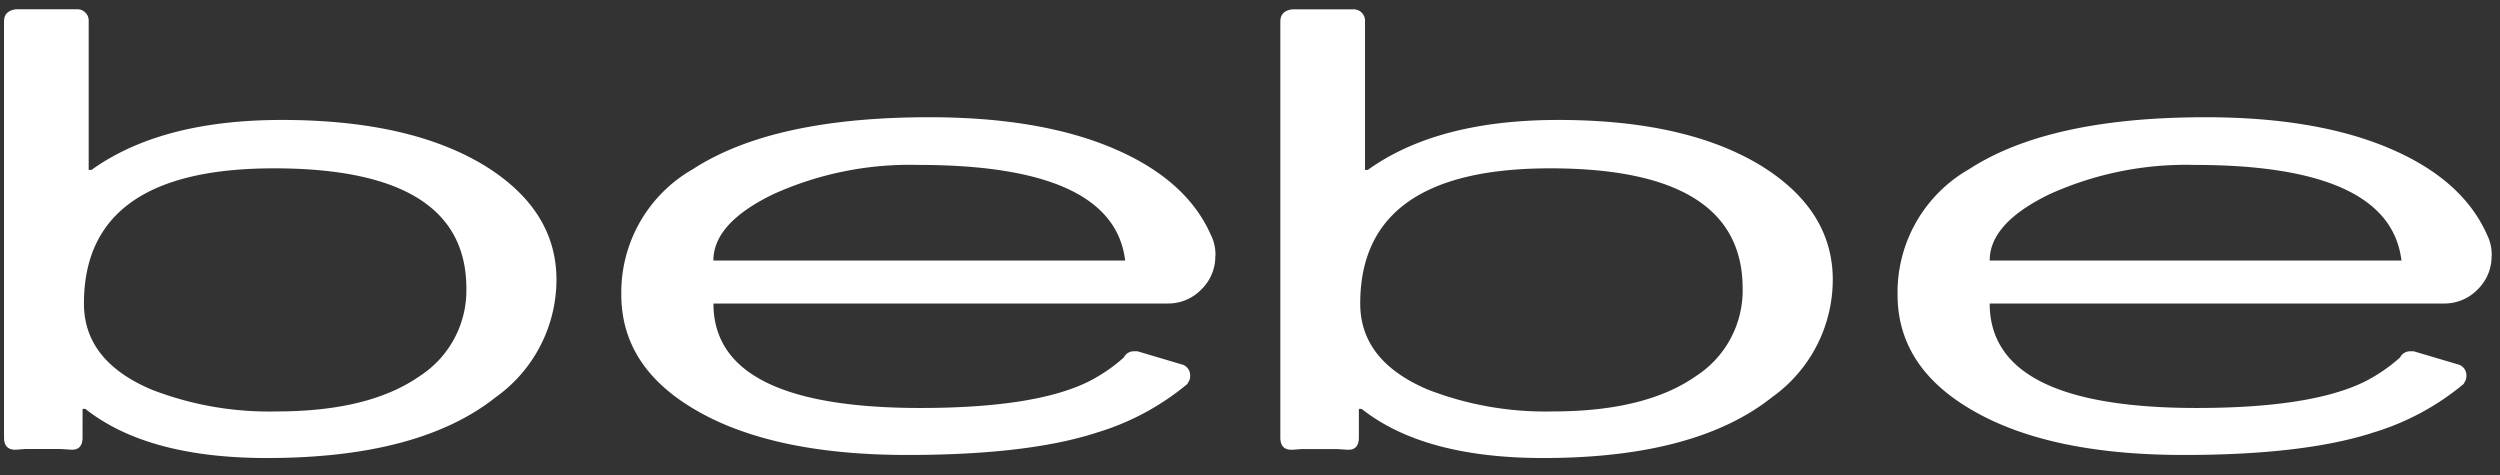 <svg xmlns="http://www.w3.org/2000/svg" xmlns:xlink="http://www.w3.org/1999/xlink" width="200" height="38" viewBox="0 0 200 38">
  <rect x="0" y="0" width="200" height="38" fill="#333333" stroke="none"/>
  <defs>
    <clipPath id="clip-path">
      <path id="path840" d="M0-430.31H416.511v321.85H0Z" transform="translate(0 430.31)"/>
    </clipPath>
    <clipPath id="clip-brand-logo-BRANDNAME_11">
      <rect width="200" height="38"/>
    </clipPath>
  </defs>
  <g id="brand-logo-BRANDNAME_11" data-name="brand-logo-BRANDNAME – 11" clip-path="url(#clip-brand-logo-BRANDNAME_11)">
    <g id="layer1" transform="translate(16.818 -141.067)">
      <rect id="rect1431" width="222.142" height="51.373" transform="translate(-28.065 134.068)" fill="none"/>
      <g id="g836" transform="translate(-111.467 64.13)">
        <g id="g838" clip-path="url(#clip-path)">
          <path id="path844" d="M148.555-313.729q-15.188,0-15.187,10.817,0,4.589,5.408,6.883a25.967,25.967,0,0,0,10,1.748q7.429,0,11.472-2.841a8.156,8.156,0,0,0,3.715-6.993q0-9.614-15.406-9.615m-15.3,21.525q0,1.038-.929.983l-.82-.054h-2.84l-.71.054q-.984.054-.983-.983v-33.268q0-.873.983-.983h4.862a.913.913,0,0,1,.928.985V-313.6h.218q5.573-4,15.243-4,10.216,0,16.225,3.66,5.737,3.551,5.736,9.124a11.559,11.559,0,0,1-4.862,9.4q-6.119,4.862-18.3,4.862-9.561,0-14.532-3.935h-.218Z" transform="translate(-32.004 404.133)" fill="#fff"/>
          <path id="path846" d="M233.306-303.44q-.929-7.649-16.553-7.649a26.468,26.468,0,0,0-11.555,2.322q-4.835,2.322-4.835,5.327Zm7.212-.383a3.686,3.686,0,0,1-1.121,2.7,3.683,3.683,0,0,1-2.7,1.12h-36.33q0,8.358,16.553,8.358,9.231,0,13.493-2.131a13.182,13.182,0,0,0,2.787-1.912.882.882,0,0,1,.819-.492h.273l3.5,1.038a.9.9,0,0,1,.71.929.811.811,0,0,1-.219.6h.055a20.558,20.558,0,0,1-7.266,3.927q-5.517,1.8-15.186,1.8-10.871,0-17.044-3.657-5.845-3.439-5.845-9.17a11.347,11.347,0,0,1,5.736-10.043q6.391-4.147,18.9-4.148,8.85,0,14.7,2.482t7.813,6.9a3.532,3.532,0,0,1,.382,1.694" transform="translate(-48.643 401.22)" fill="#fff"/>
          <path id="path848" d="M285.066-313.729q-15.187,0-15.187,10.817,0,4.589,5.408,6.883a25.967,25.967,0,0,0,10,1.748q7.428,0,11.472-2.841a8.155,8.155,0,0,0,3.714-6.993q0-9.614-15.406-9.615M269.77-292.2q0,1.038-.929.983l-.819-.054h-2.841l-.71.054q-.984.054-.983-.983v-33.268q0-.873.983-.983h4.862a.913.913,0,0,1,.929.985V-313.6h.218q5.572-4,15.242-4,10.216,0,16.225,3.66,5.736,3.551,5.736,9.124a11.559,11.559,0,0,1-4.862,9.4q-6.119,4.862-18.3,4.862-9.561,0-14.532-3.935h-.218Z" transform="translate(-66.412 404.133)" fill="#fff"/>
          <path id="path850" d="M369.817-303.44q-.929-7.649-16.553-7.649a26.466,26.466,0,0,0-11.554,2.322q-4.835,2.322-4.835,5.327Zm7.211-.383a3.685,3.685,0,0,1-1.12,2.7,3.684,3.684,0,0,1-2.7,1.12H336.875q0,8.358,16.553,8.358,9.232,0,13.494-2.131a13.18,13.18,0,0,0,2.786-1.912.882.882,0,0,1,.819-.492h.273l3.5,1.038a.9.9,0,0,1,.71.929.813.813,0,0,1-.218.6h.055a20.572,20.572,0,0,1-7.266,3.927q-5.517,1.8-15.187,1.8-10.871,0-17.044-3.657-5.845-3.439-5.845-9.17a11.348,11.348,0,0,1,5.736-10.043q6.392-4.147,18.9-4.148,8.849,0,14.7,2.482t7.812,6.9a3.526,3.526,0,0,1,.382,1.694" transform="translate(-83.051 401.22)" fill="#fff"/>
        </g>
      </g>
    </g>
  </g>
</svg>
